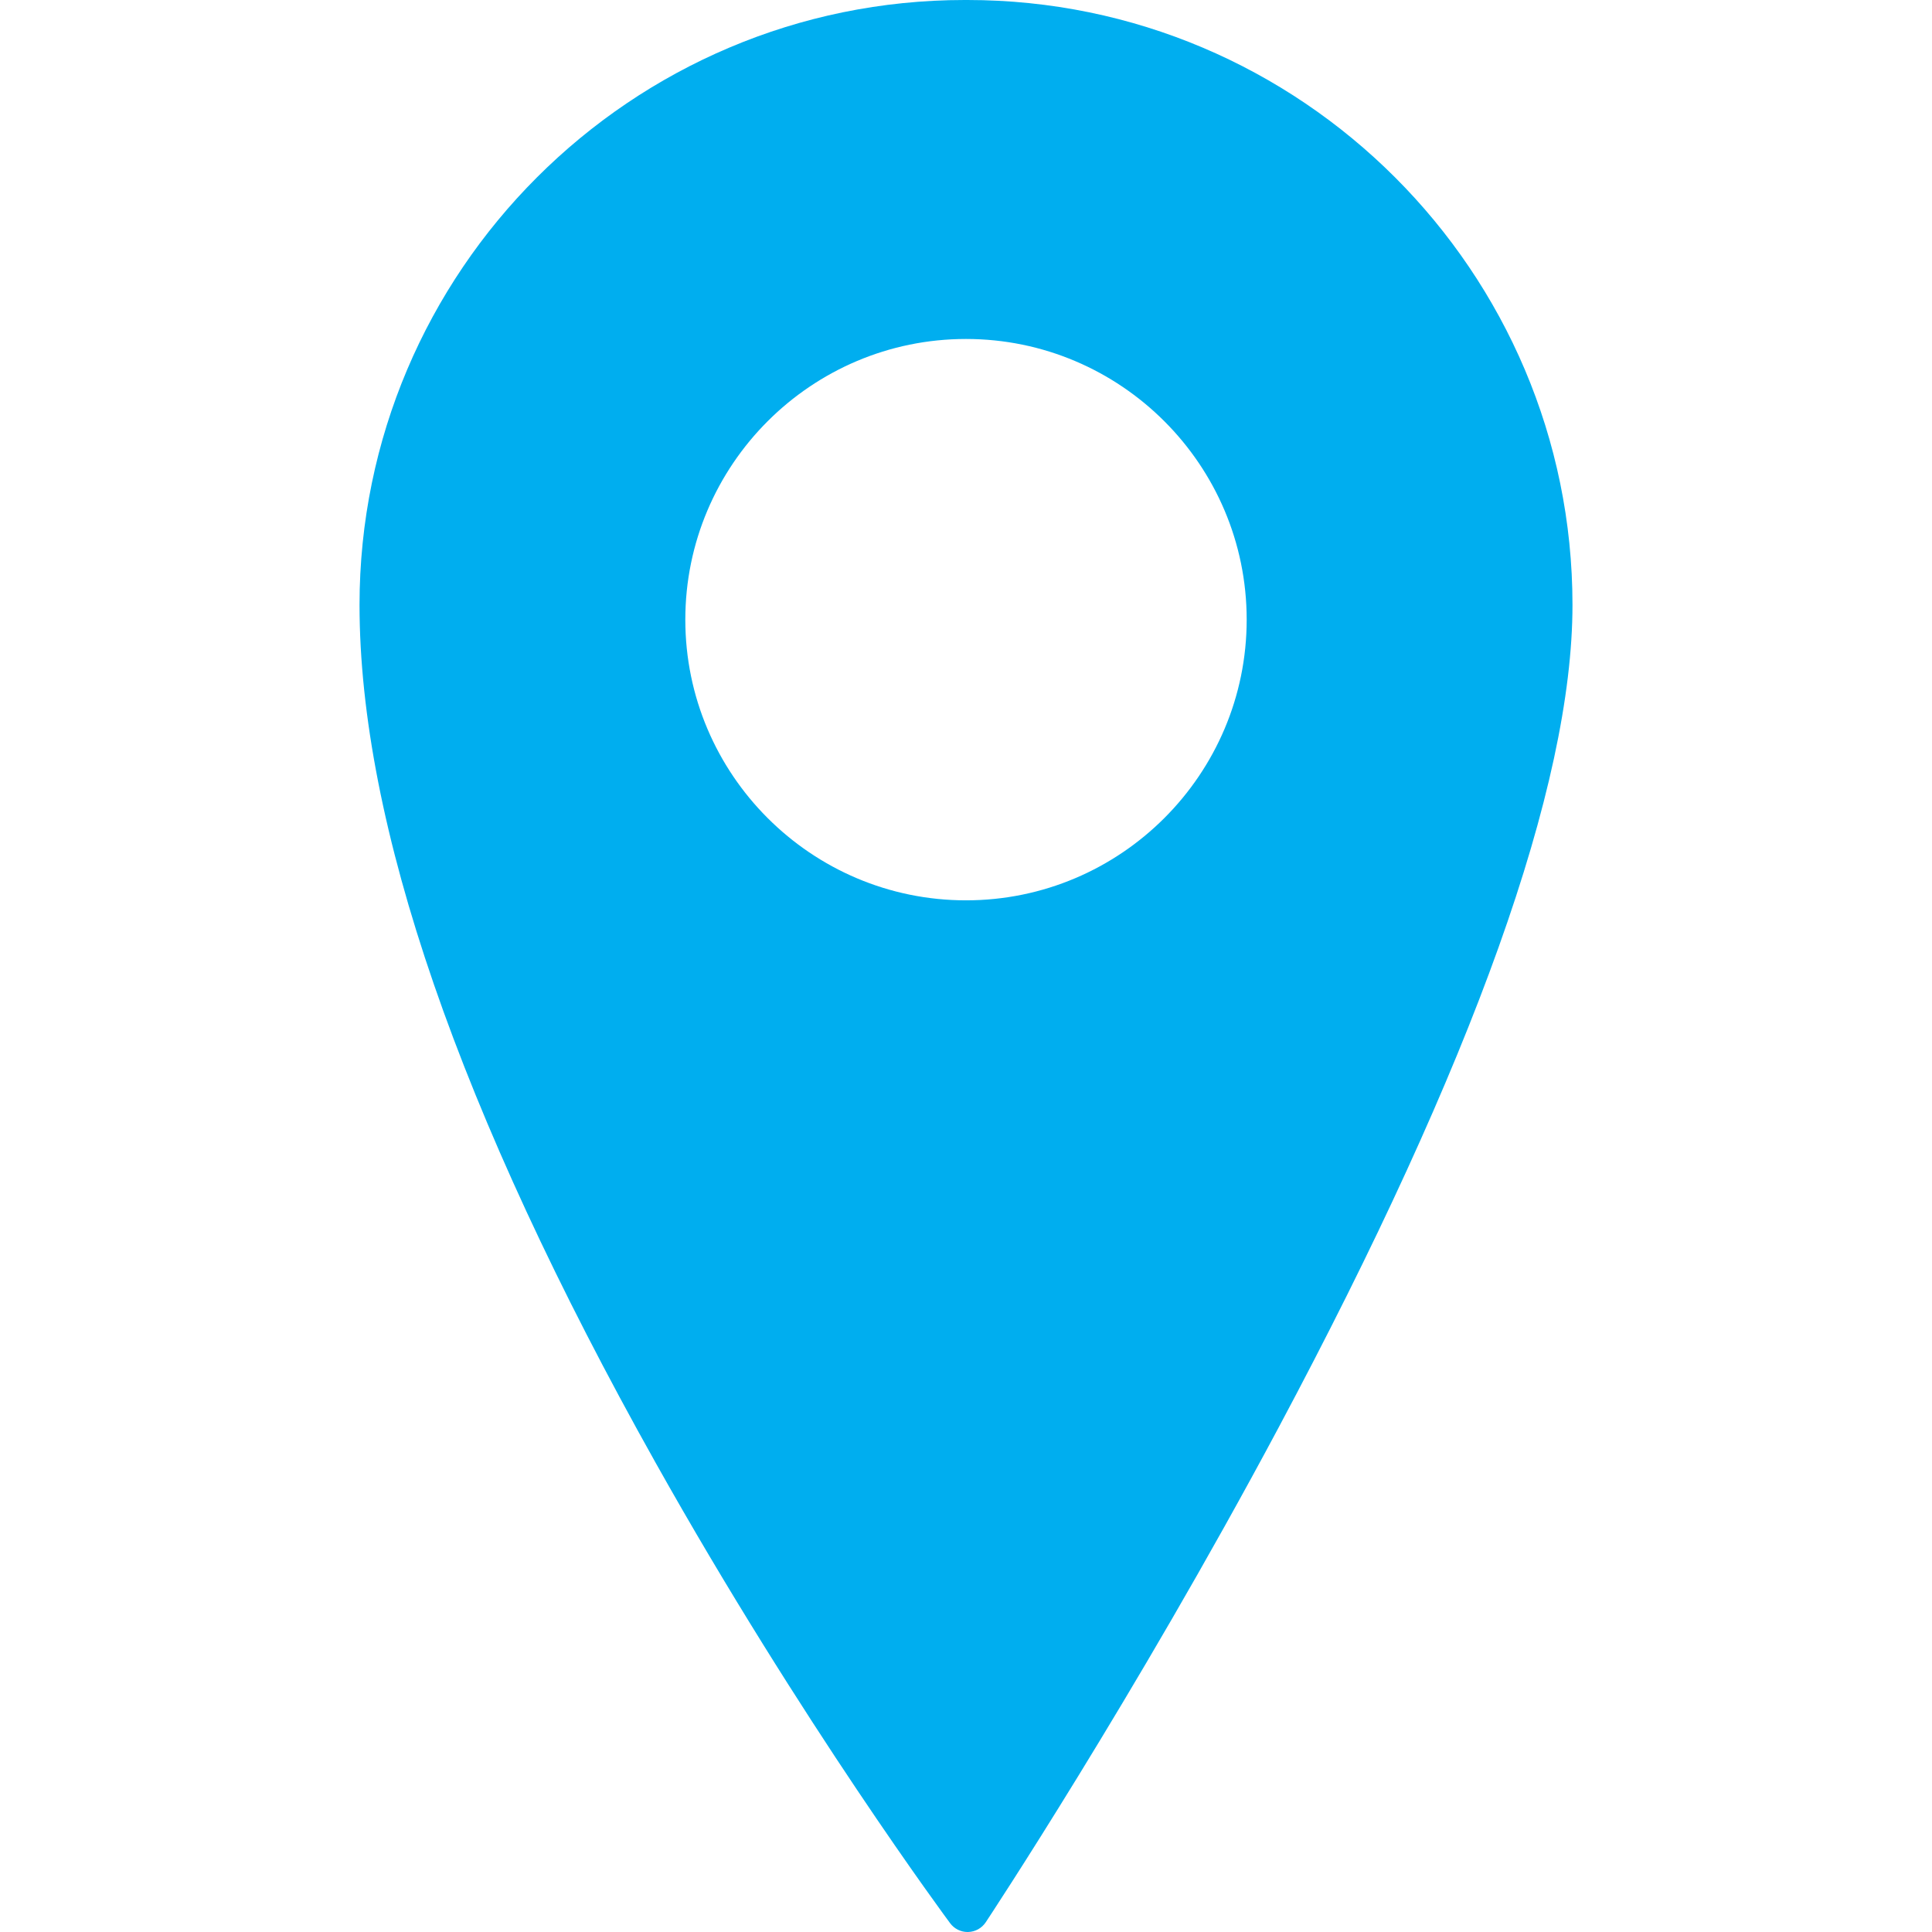 <?xml version="1.0" encoding="utf-8"?>
<!-- Generator: Adobe Illustrator 16.0.3, SVG Export Plug-In . SVG Version: 6.00 Build 0)  -->
<!DOCTYPE svg PUBLIC "-//W3C//DTD SVG 1.1//EN" "http://www.w3.org/Graphics/SVG/1.1/DTD/svg11.dtd">
<svg version="1.1" id="Capa_1" xmlns="http://www.w3.org/2000/svg" xmlns:xlink="http://www.w3.org/1999/xlink" x="0px" y="0px"
	 width="425.963px" height="425.963px" viewBox="0 0 425.963 425.963" enable-background="new 0 0 425.963 425.963"
	 xml:space="preserve">
<g>
	<path fill="#00AEEF" d="M213.285,0h-0.608C139.114,0,79.268,59.826,79.268,133.361c0,48.202,21.952,111.817,65.246,189.081
		c32.098,57.281,64.646,101.152,64.972,101.588c0.906,1.217,2.334,1.935,3.848,1.935c0.043,0,0.087,0,0.13-0.002
		c1.561-0.043,3.002-0.843,3.868-2.144c0.32-0.485,32.637-49.287,64.517-108.976c43.03-80.563,64.848-141.624,64.848-181.482
		C346.693,59.824,286.846,0,213.285,0z M274.865,136.62c0,34.124-27.761,61.884-61.885,61.884
		c-34.123,0-61.884-27.761-61.884-61.884s27.761-61.885,61.884-61.885C247.104,74.736,274.865,102.497,274.865,136.62z"/>
</g>
</svg>

